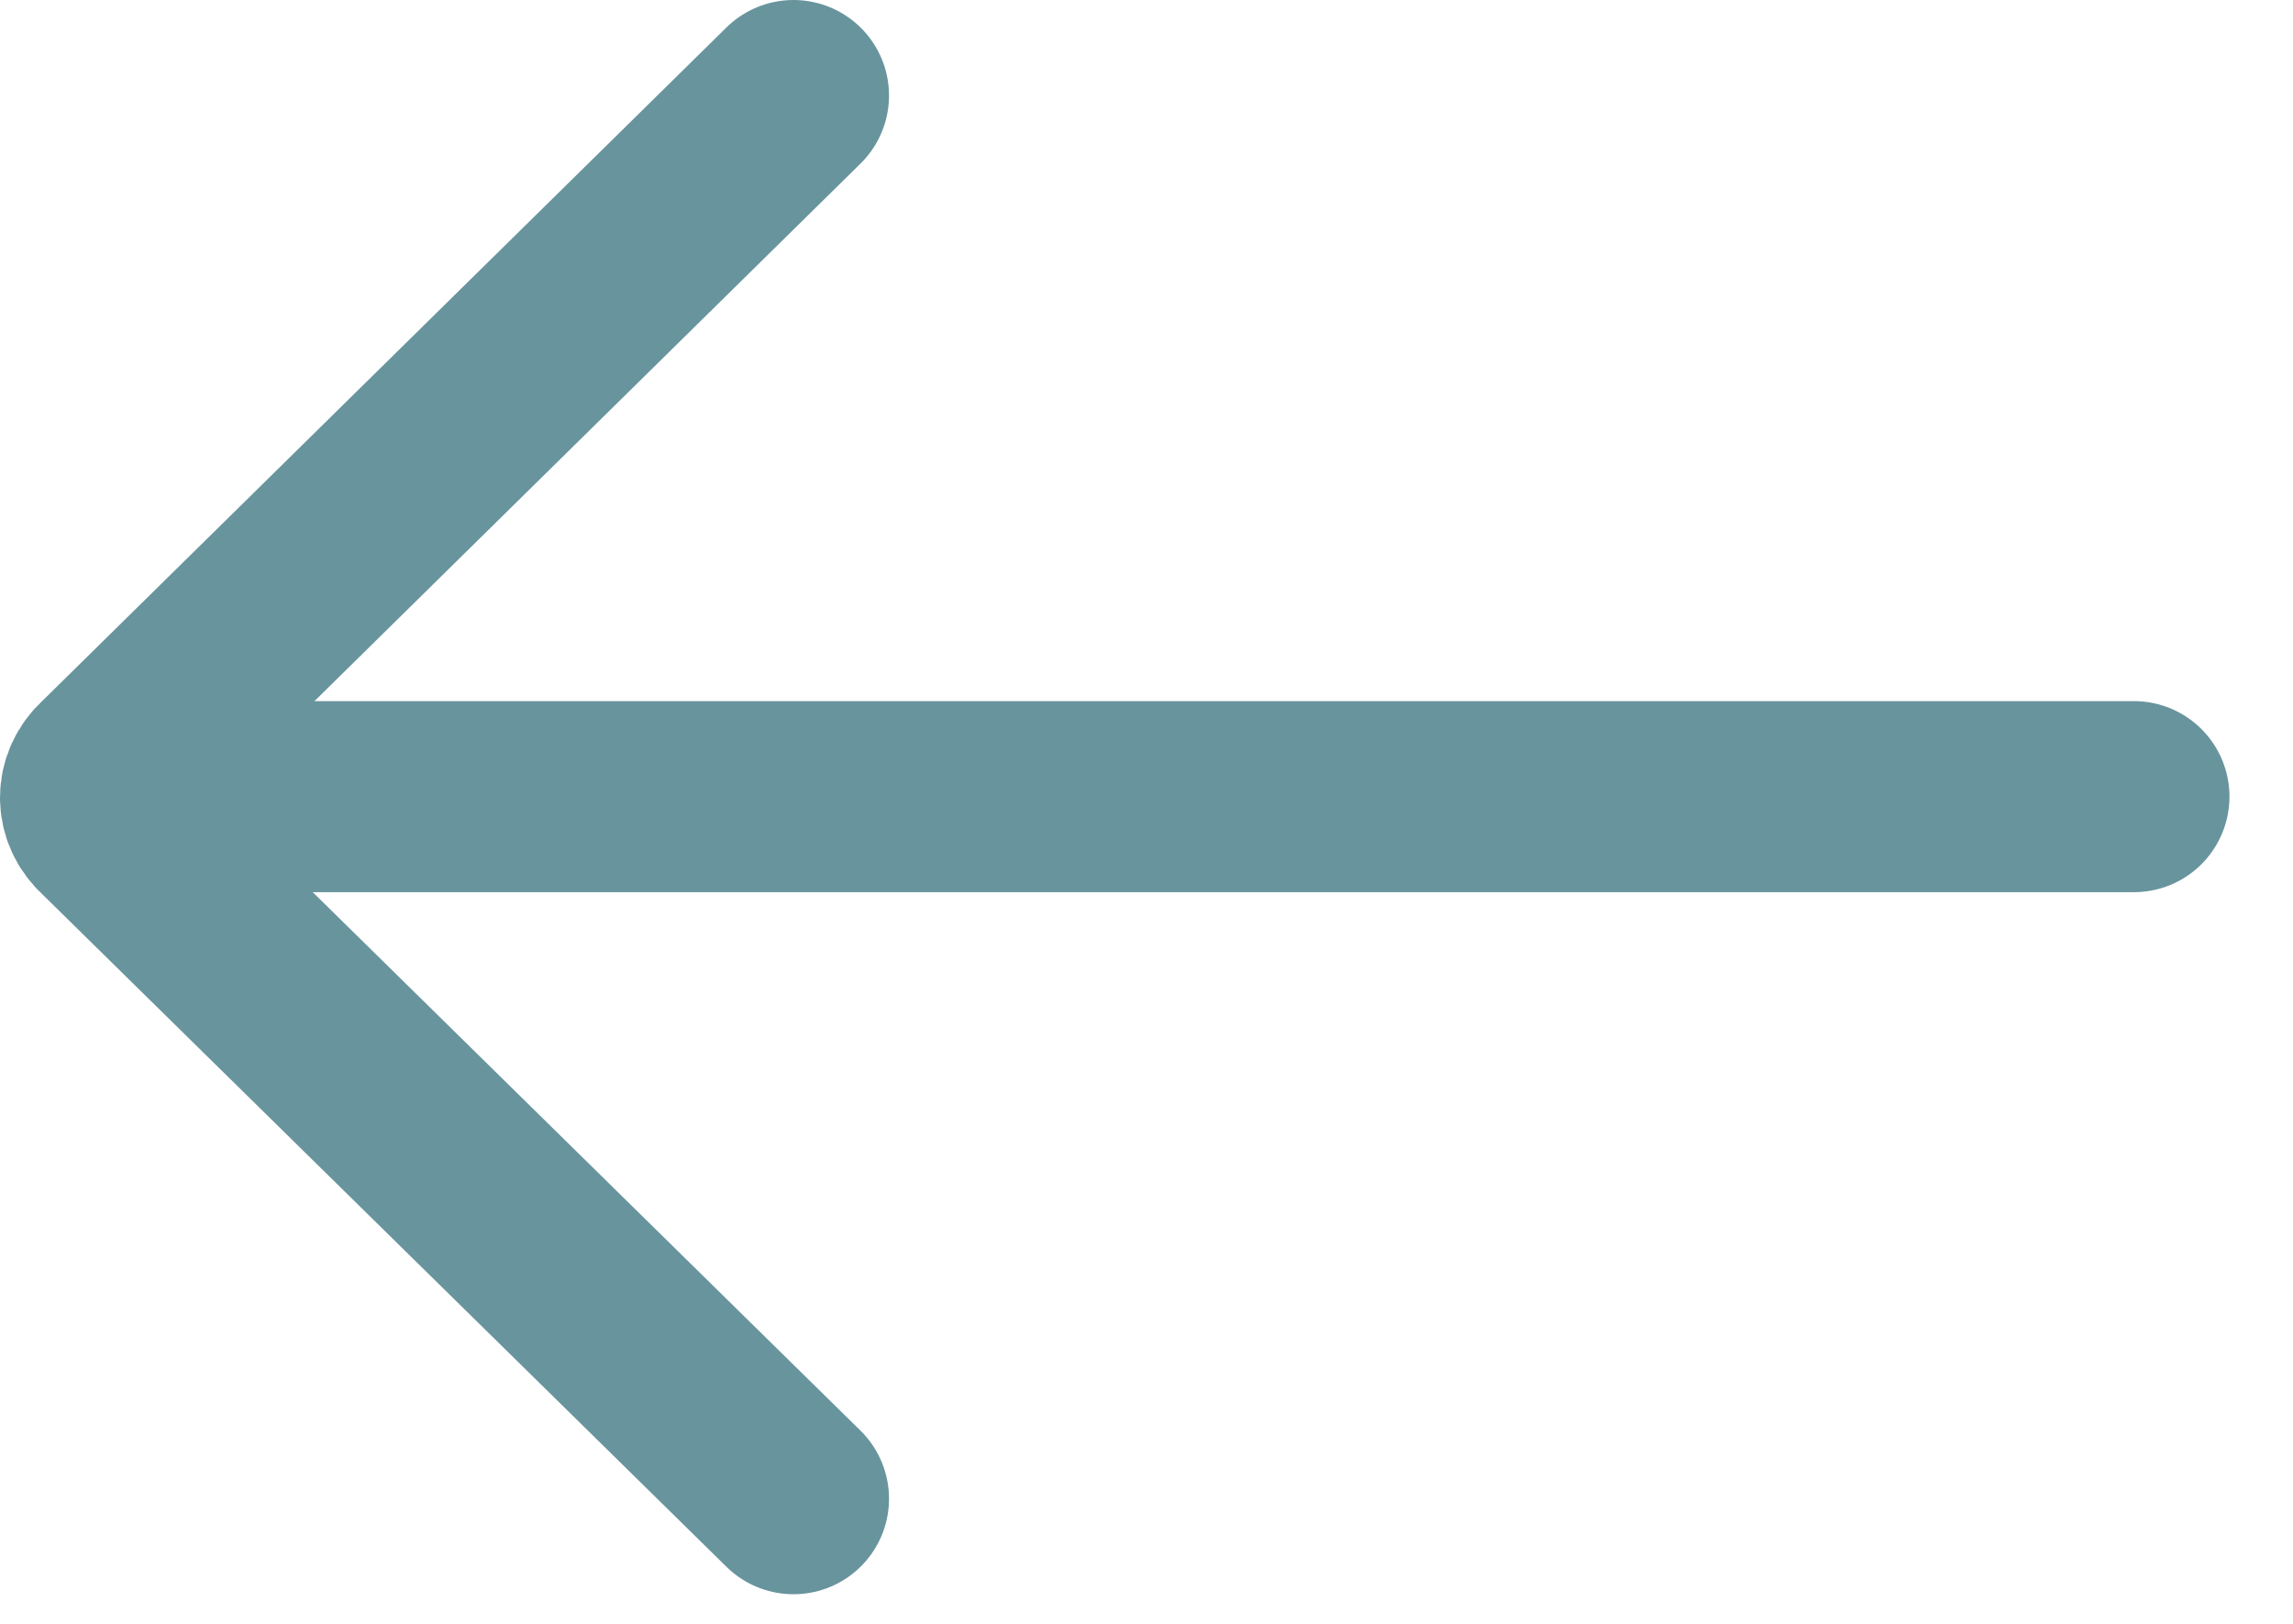 <svg width="24" height="17" viewBox="0 0 24 17" fill="none" xmlns="http://www.w3.org/2000/svg">
<path d="M8.305 1L1.135 8.06C0.955 8.22 0.955 8.48 1.135 8.64L8.305 15.69" stroke="#68949D" stroke-width="2" stroke-linecap="round" stroke-linejoin="round"/>
<path d="M22.335 8.34L1.135 8.34" stroke="#68949D" stroke-width="2" stroke-linecap="round" stroke-linejoin="round"/>
</svg>

